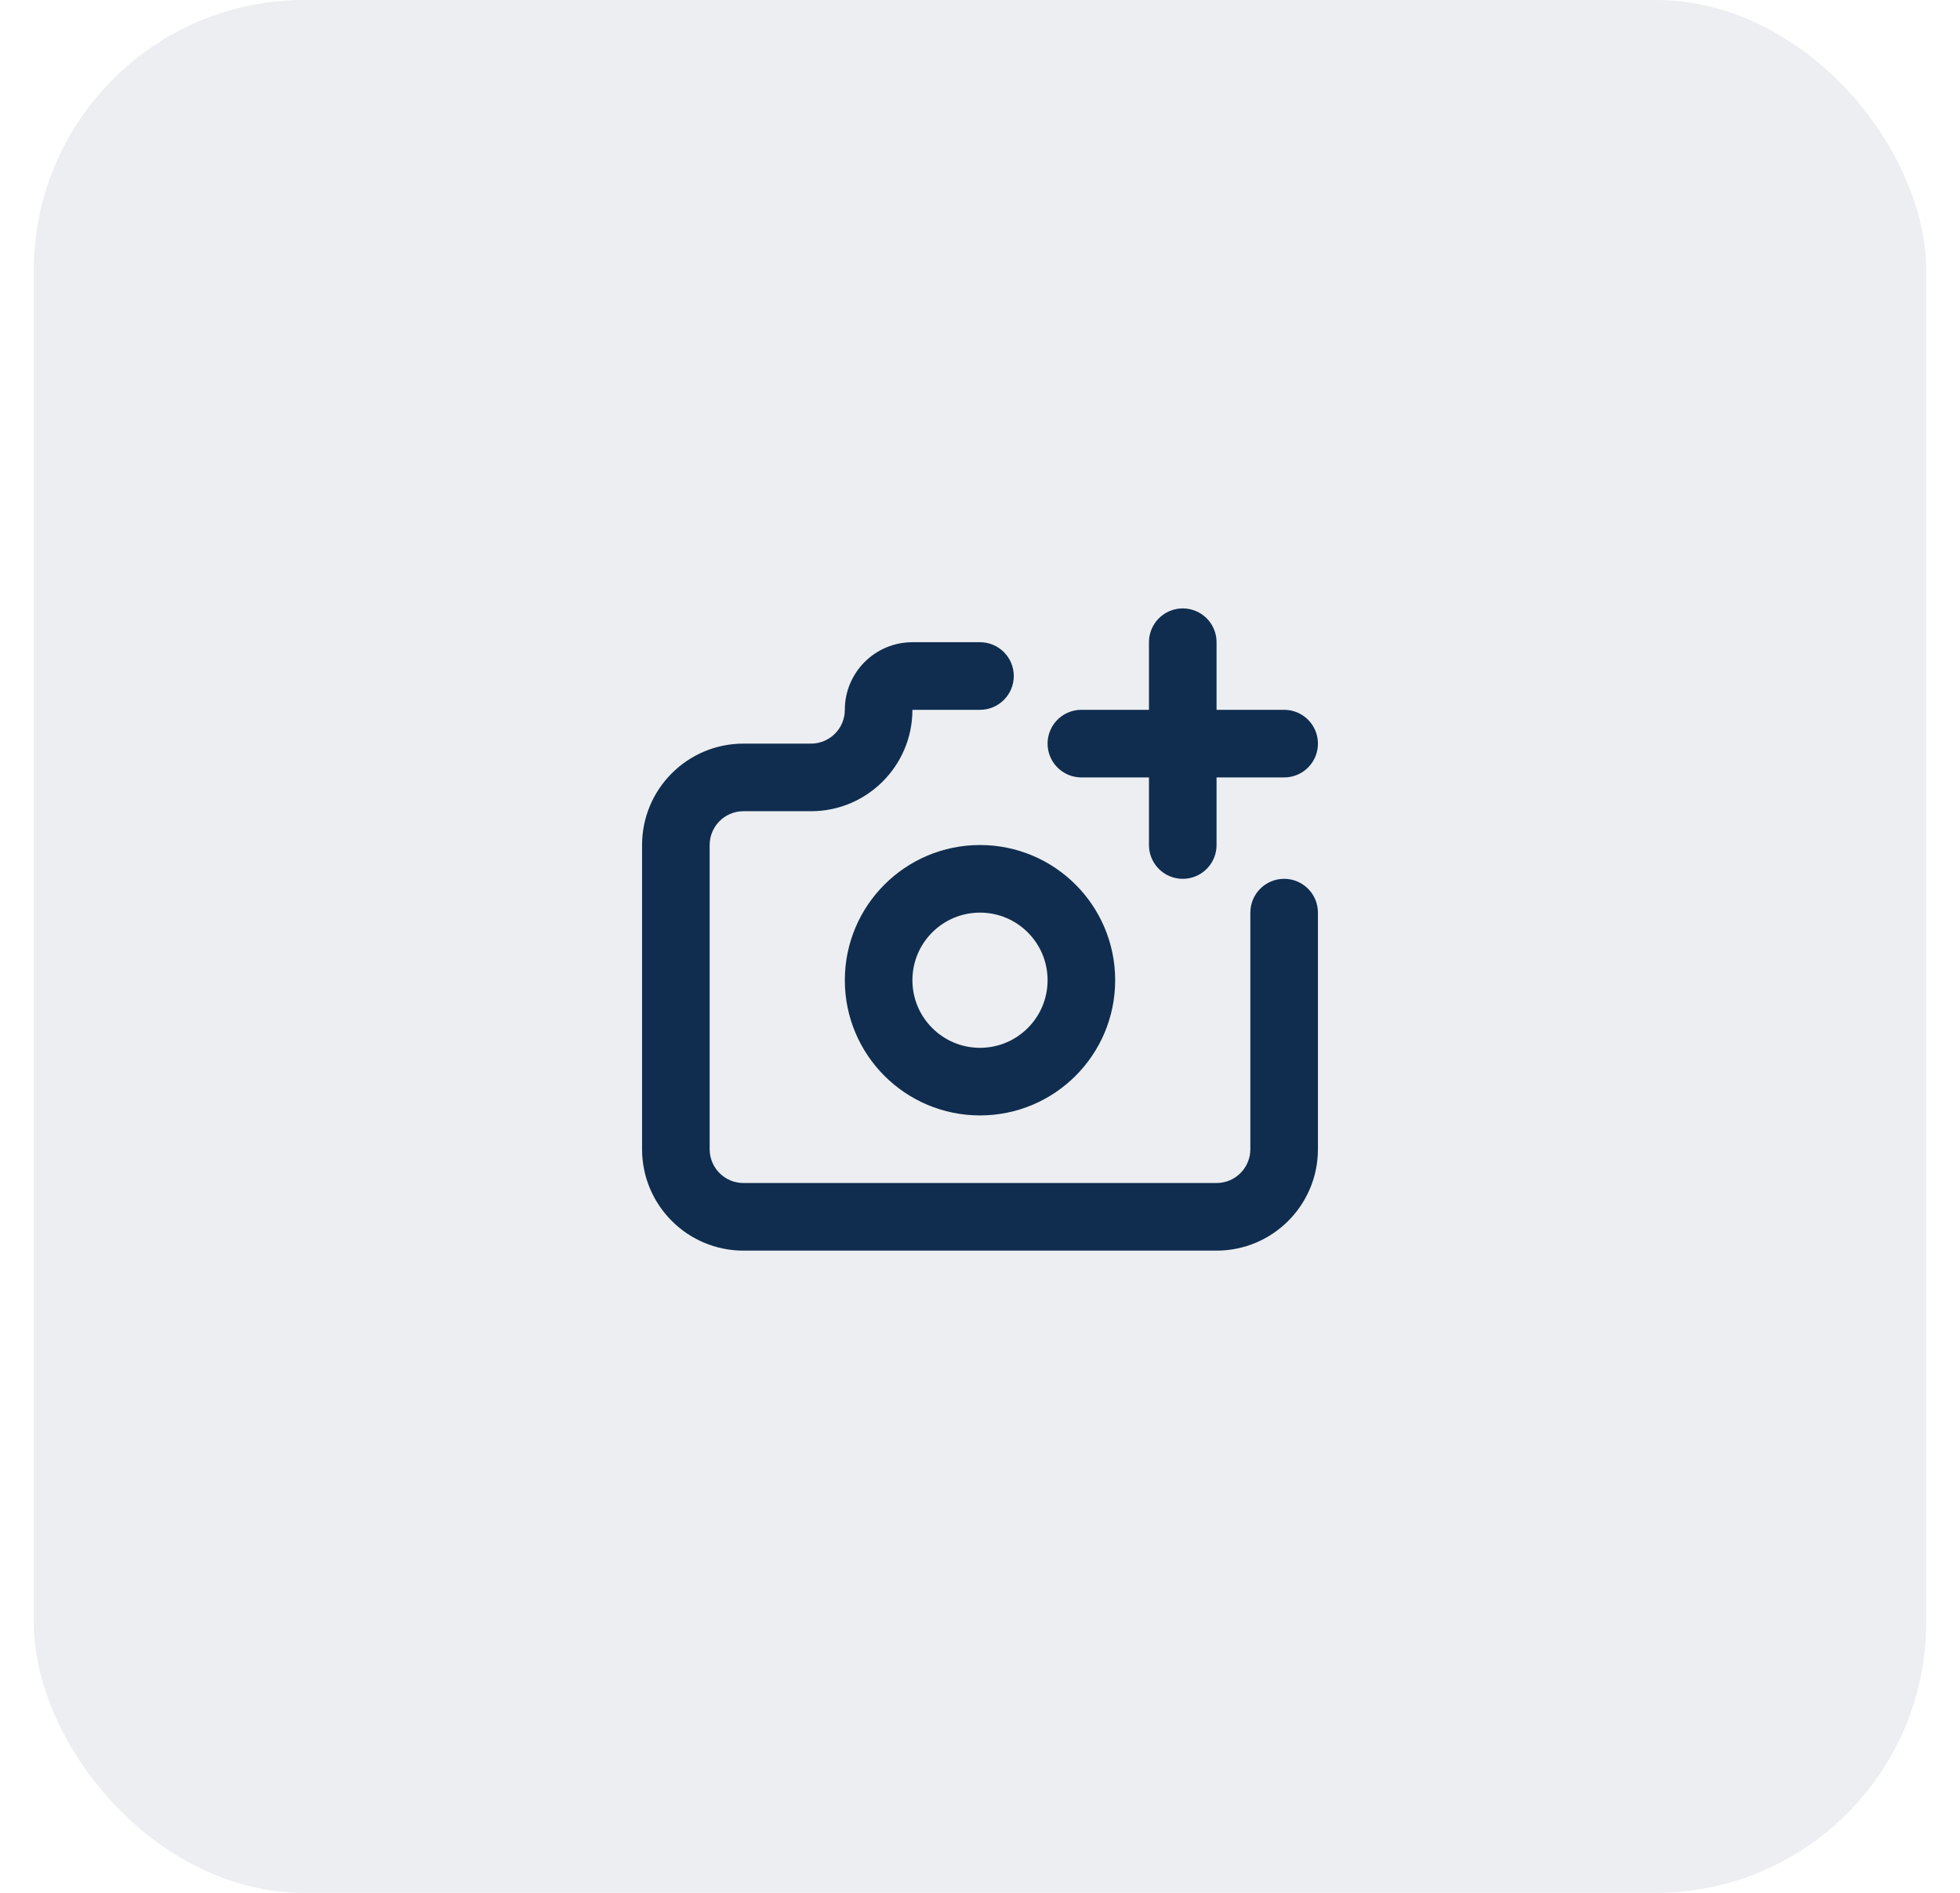 <svg width="29" height="28" viewBox="0 0 29 28" fill="none" xmlns="http://www.w3.org/2000/svg">
<rect x="0.5" width="28" height="28" rx="4" fill="#102D4F" fill-opacity="0.08"/>
<circle cx="14.5" cy="14.5" r="1.5" stroke="#102D4F" stroke-linecap="round" stroke-linejoin="round"/>
<path d="M11 11C10.724 11 10.5 11.224 10.5 11.5C10.5 11.776 10.724 12 11 12V11ZM14.5 10.5C14.776 10.5 15 10.276 15 10C15 9.724 14.776 9.5 14.5 9.5V10.5ZM19.5 13.5C19.5 13.224 19.276 13 19 13C18.724 13 18.5 13.224 18.5 13.5H19.5ZM11 12C11.276 12 11.5 11.776 11.5 11.5C11.5 11.224 11.276 11 11 11V12ZM11 12H12V11H11V12ZM12 12C12.828 12 13.5 11.328 13.5 10.5H12.5C12.5 10.776 12.276 11 12 11V12ZM13.5 10.5V9.5C12.948 9.5 12.5 9.948 12.5 10.5H13.5ZM13.5 10.5H14.5V9.5H13.5V10.5ZM18.5 13.5V17H19.5V13.5H18.5ZM18.5 17C18.5 17.276 18.276 17.5 18 17.5V18.5C18.828 18.5 19.5 17.828 19.5 17H18.5ZM18 17.5H11V18.5H18V17.5ZM11 17.5C10.724 17.5 10.5 17.276 10.5 17H9.5C9.5 17.828 10.172 18.5 11 18.5V17.5ZM10.5 17V12.5H9.5V17H10.5ZM10.5 12.5C10.5 12.224 10.724 12 11 12V11C10.172 11 9.5 11.672 9.5 12.5H10.5Z" fill="#102D4F"/>
<path d="M16 11H19" stroke="#102D4F" stroke-linecap="round" stroke-linejoin="round"/>
<path d="M17.5 9.5V12.5" stroke="#102D4F" stroke-linecap="round" stroke-linejoin="round"/>
</svg>

